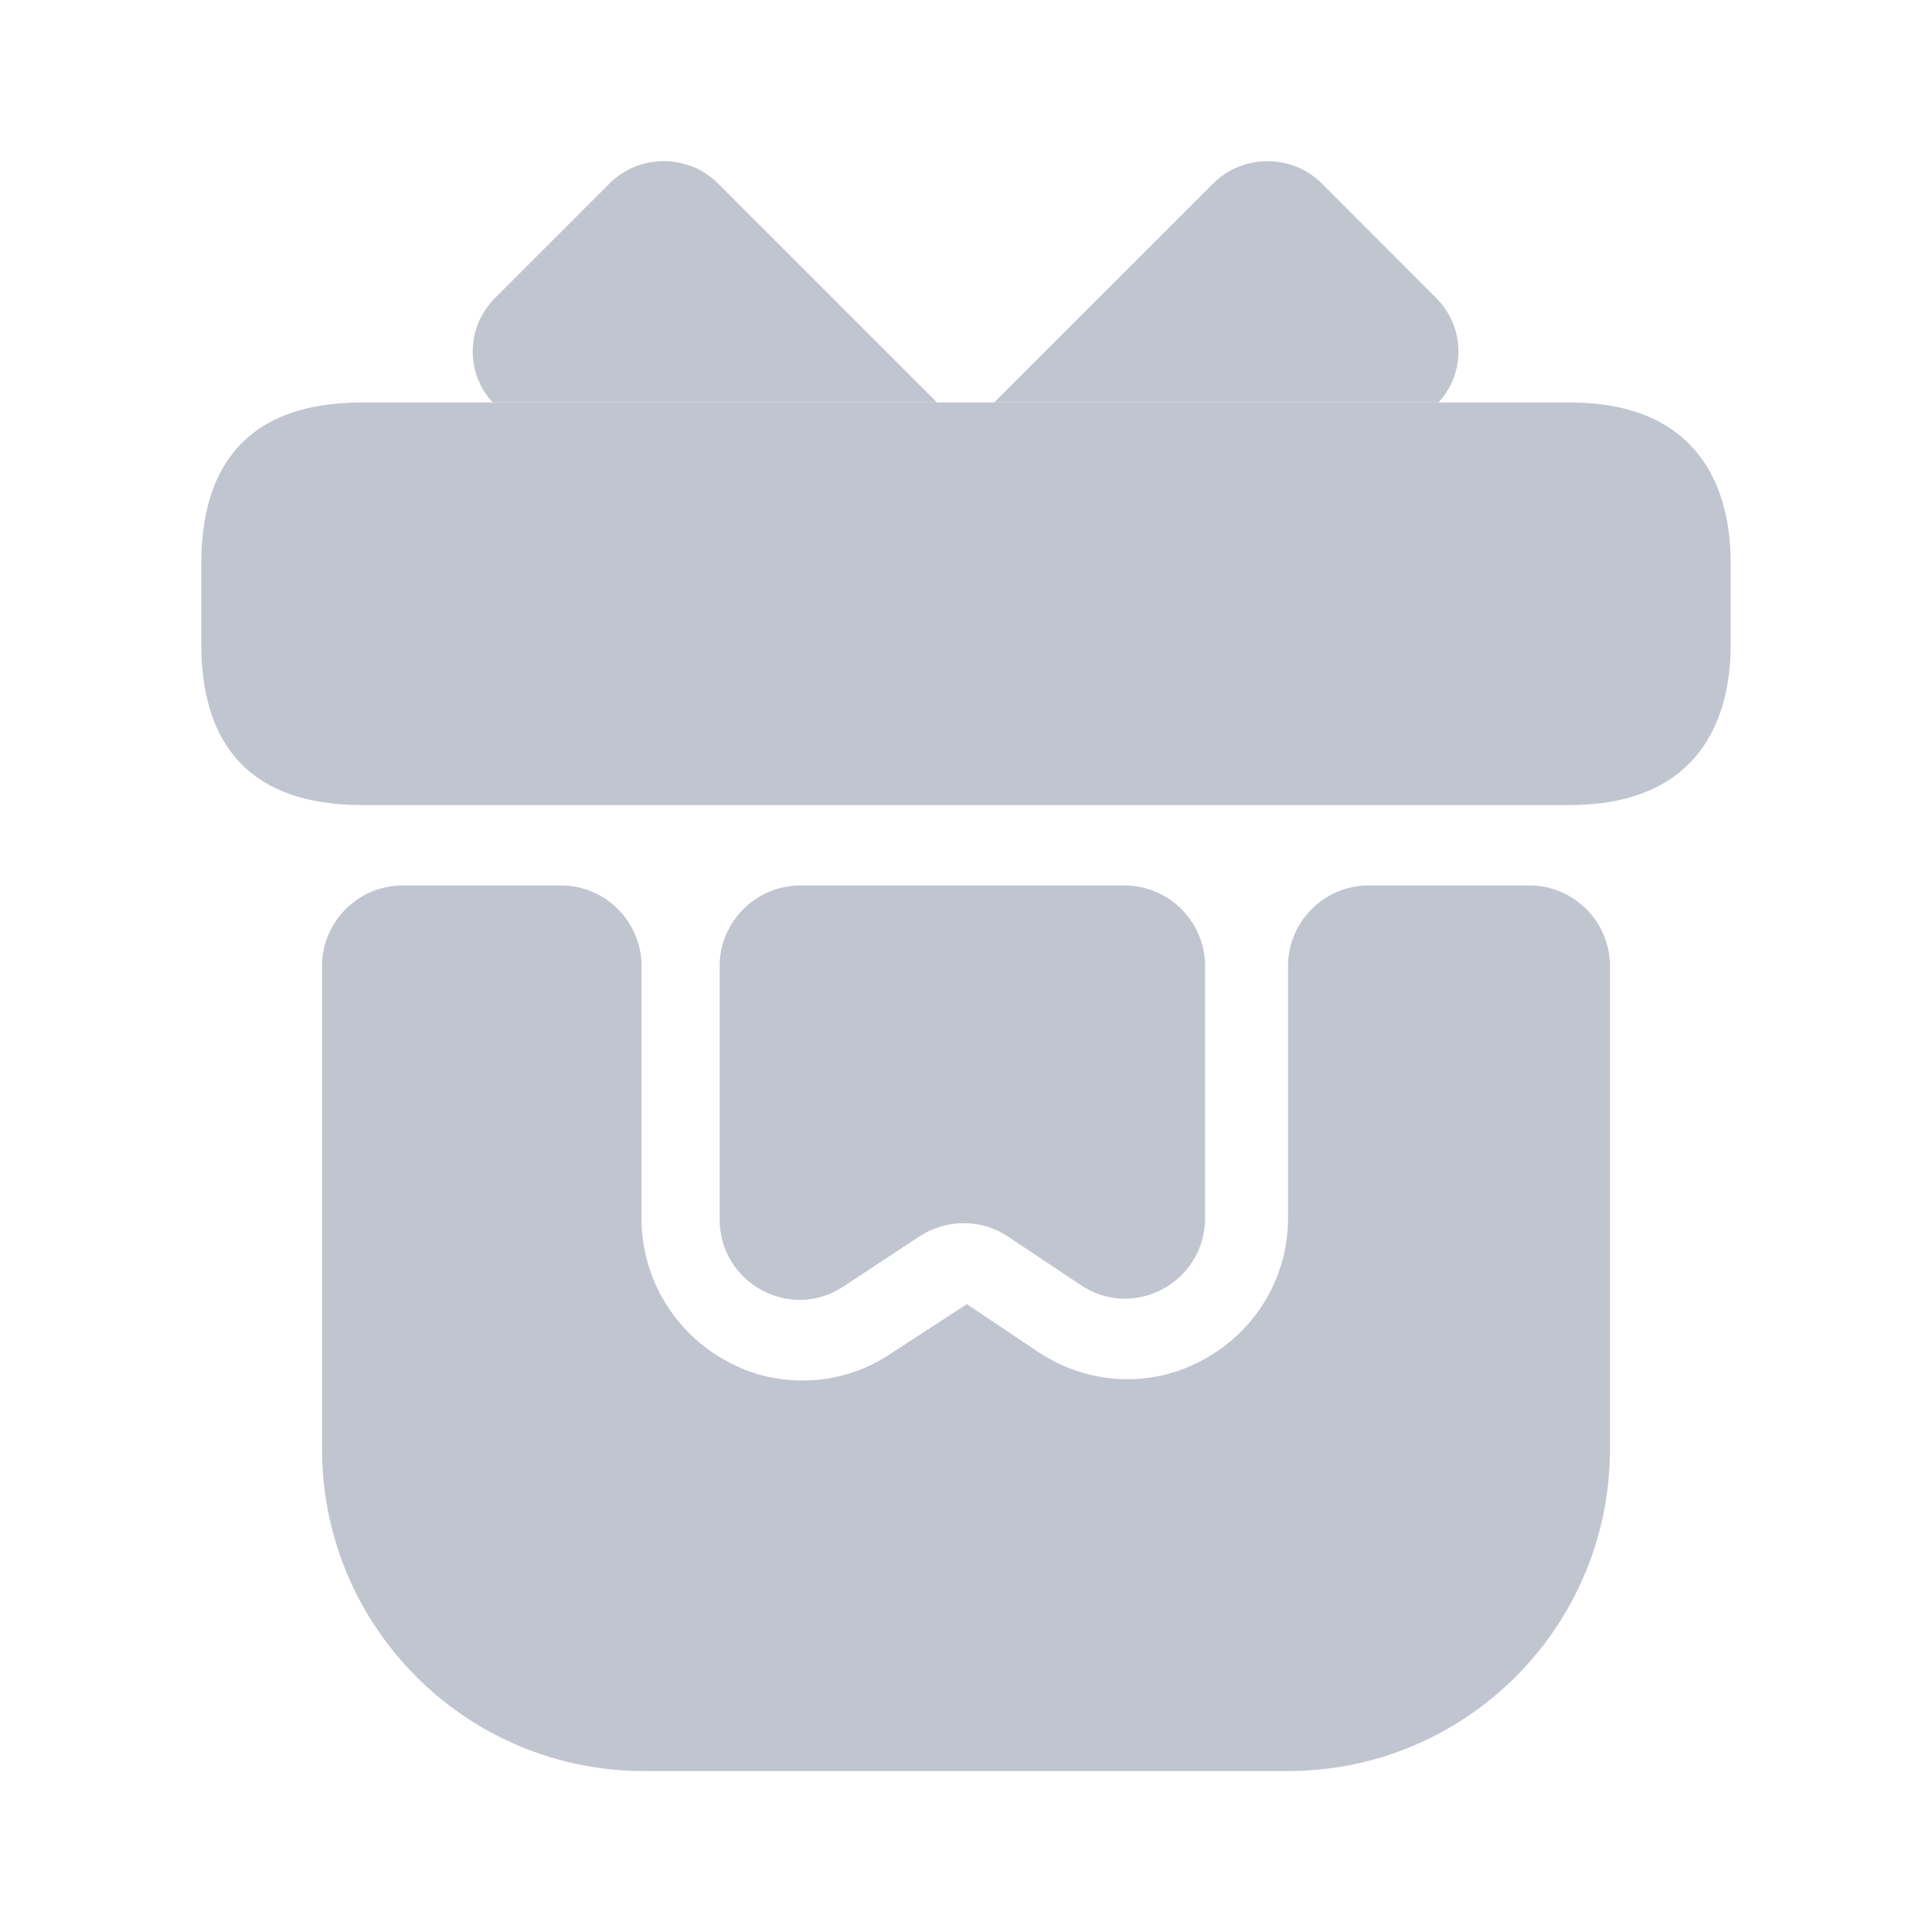 <svg width="16" height="16" viewBox="0 0 16 16" fill="none" xmlns="http://www.w3.org/2000/svg">
<path d="M13.333 8V12C13.333 13.473 12.14 14.667 10.667 14.667H5.333C3.86 14.667 2.667 13.473 2.667 12V8C2.667 7.633 2.967 7.333 3.333 7.333H4.647C5.013 7.333 5.313 7.633 5.313 8V10.093C5.313 10.587 5.587 11.04 6.02 11.273C6.213 11.38 6.427 11.433 6.647 11.433C6.9 11.433 7.153 11.36 7.373 11.213L8.007 10.8L8.593 11.193C9 11.467 9.52 11.5 9.953 11.267C10.393 11.033 10.667 10.587 10.667 10.087V8C10.667 7.633 10.967 7.333 11.333 7.333H12.667C13.033 7.333 13.333 7.633 13.333 8Z" fill="#C1C5D0"/>
<path d="M14.333 4.667V5.333C14.333 6.067 13.98 6.667 13 6.667H3C1.98 6.667 1.667 6.067 1.667 5.333V4.667C1.667 3.933 1.98 3.333 3 3.333H13C13.98 3.333 14.333 3.933 14.333 4.667Z" fill="#C1C5D0"/>
<path d="M7.76 3.333H4.08C3.853 3.087 3.86 2.707 4.1 2.467L5.047 1.52C5.293 1.273 5.7 1.273 5.947 1.52L7.76 3.333Z" fill="#C1C5D0"/>
<path d="M11.913 3.333H8.233L10.047 1.52C10.293 1.273 10.7 1.273 10.947 1.52L11.893 2.467C12.133 2.707 12.14 3.087 11.913 3.333Z" fill="#C1C5D0"/>
<path d="M9.313 7.333C9.68 7.333 9.98 7.633 9.98 8V10.087C9.98 10.62 9.387 10.94 8.947 10.64L8.347 10.24C8.127 10.093 7.84 10.093 7.613 10.24L6.987 10.653C6.547 10.947 5.96 10.627 5.96 10.1V8C5.96 7.633 6.26 7.333 6.627 7.333H9.313Z" fill="#C1C5D0"/>
</svg>
